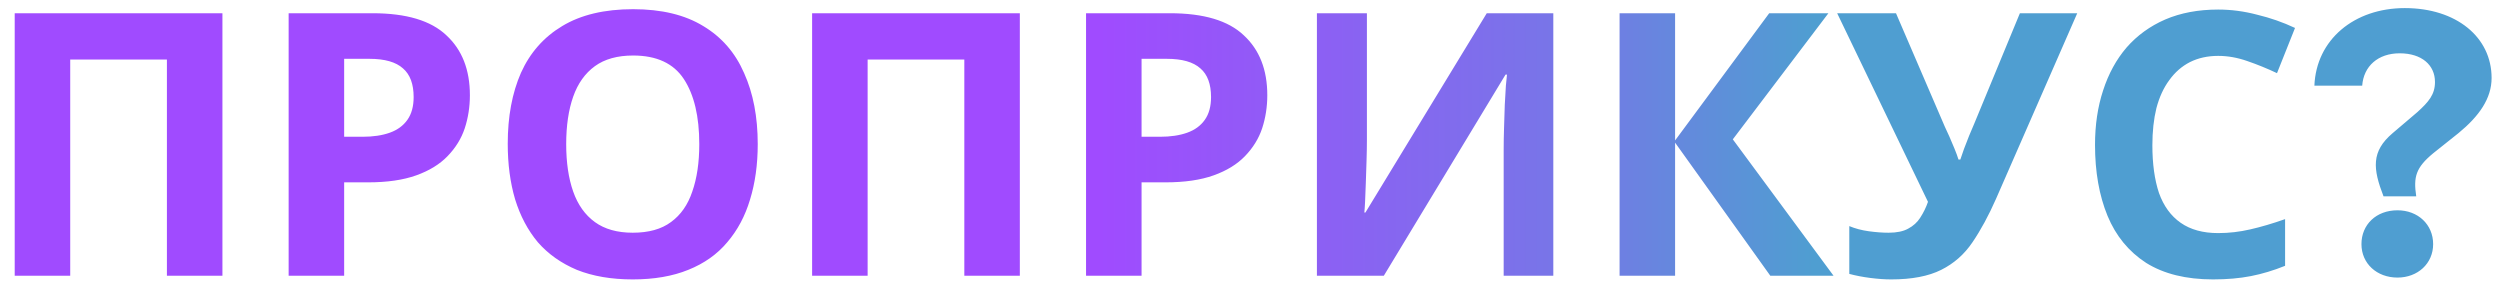 <?xml version="1.0" encoding="UTF-8"?> <svg xmlns="http://www.w3.org/2000/svg" width="136" height="16" viewBox="0 0 136 16" fill="none"><path d="M0.8 15V0.72H12.1V15H9.08V3.24H3.82V15H0.8ZM20.262 0.72C22.102 0.72 23.442 1.12 24.282 1.92C25.136 2.707 25.562 3.793 25.562 5.18C25.562 5.807 25.469 6.407 25.282 6.98C25.096 7.54 24.782 8.047 24.342 8.5C23.916 8.94 23.349 9.287 22.642 9.54C21.936 9.793 21.062 9.92 20.022 9.92H18.722V15H15.702V0.72H20.262ZM20.102 3.2H18.722V7.44H19.722C20.296 7.44 20.789 7.367 21.202 7.22C21.616 7.073 21.936 6.84 22.162 6.52C22.389 6.2 22.502 5.787 22.502 5.28C22.502 4.573 22.309 4.053 21.922 3.72C21.536 3.373 20.929 3.2 20.102 3.2ZM41.221 7.84C41.221 8.947 41.081 9.953 40.801 10.86C40.534 11.753 40.121 12.527 39.561 13.18C39.014 13.833 38.308 14.333 37.441 14.68C36.588 15.027 35.581 15.2 34.421 15.2C33.261 15.2 32.248 15.027 31.381 14.68C30.528 14.32 29.821 13.82 29.261 13.18C28.714 12.527 28.301 11.747 28.021 10.84C27.754 9.933 27.621 8.927 27.621 7.82C27.621 6.34 27.861 5.053 28.341 3.96C28.834 2.867 29.581 2.02 30.581 1.42C31.594 0.807 32.881 0.5 34.441 0.5C35.988 0.5 37.261 0.807 38.261 1.42C39.261 2.02 40.001 2.873 40.481 3.98C40.974 5.073 41.221 6.36 41.221 7.84ZM30.801 7.84C30.801 8.84 30.928 9.7 31.181 10.42C31.434 11.14 31.828 11.693 32.361 12.08C32.894 12.467 33.581 12.66 34.421 12.66C35.288 12.66 35.981 12.467 36.501 12.08C37.034 11.693 37.421 11.14 37.661 10.42C37.914 9.7 38.041 8.84 38.041 7.84C38.041 6.333 37.761 5.153 37.201 4.3C36.641 3.447 35.721 3.02 34.441 3.02C33.588 3.02 32.894 3.213 32.361 3.6C31.828 3.987 31.434 4.54 31.181 5.26C30.928 5.98 30.801 6.84 30.801 7.84ZM44.179 15V0.72H55.479V15H52.459V3.24H47.199V15H44.179ZM63.641 0.72C65.481 0.72 66.821 1.12 67.661 1.92C68.515 2.707 68.941 3.793 68.941 5.18C68.941 5.807 68.848 6.407 68.661 6.98C68.475 7.54 68.161 8.047 67.721 8.5C67.295 8.94 66.728 9.287 66.021 9.54C65.315 9.793 64.441 9.92 63.401 9.92H62.101V15H59.081V0.72H63.641ZM63.481 3.2H62.101V7.44H63.101C63.675 7.44 64.168 7.367 64.581 7.22C64.995 7.073 65.315 6.84 65.541 6.52C65.768 6.2 65.881 5.787 65.881 5.28C65.881 4.573 65.688 4.053 65.301 3.72C64.915 3.373 64.308 3.2 63.481 3.2ZM71.64 0.72H74.36V7.62C74.36 7.953 74.353 8.327 74.34 8.74C74.326 9.153 74.313 9.56 74.3 9.96C74.287 10.347 74.273 10.687 74.26 10.98C74.246 11.26 74.233 11.453 74.22 11.56H74.28L80.88 0.72H84.5V15H81.8V8.14C81.8 7.78 81.806 7.387 81.82 6.96C81.833 6.52 81.847 6.1 81.86 5.7C81.886 5.3 81.906 4.953 81.92 4.66C81.947 4.353 81.966 4.153 81.98 4.06H81.9L75.28 15H71.64V0.72ZM99.745 15H96.305L91.125 7.76V15H88.105V0.72H91.125V7.64L96.245 0.72H99.465L94.265 7.58L99.745 15ZM108.582 10.82C108.182 11.727 107.756 12.513 107.302 13.18C106.862 13.833 106.296 14.333 105.602 14.68C104.909 15.027 104.002 15.2 102.882 15.2C102.536 15.2 102.156 15.173 101.742 15.12C101.329 15.067 100.949 14.993 100.602 14.9V12.3C100.922 12.433 101.276 12.527 101.662 12.58C102.049 12.633 102.409 12.66 102.742 12.66C103.182 12.66 103.536 12.587 103.802 12.44C104.082 12.293 104.302 12.093 104.462 11.84C104.636 11.573 104.776 11.287 104.882 10.98L99.942 0.72H103.142L105.802 6.9C105.869 7.033 105.949 7.207 106.042 7.42C106.136 7.633 106.229 7.853 106.322 8.08C106.416 8.307 106.489 8.507 106.542 8.68H106.642C106.696 8.52 106.762 8.327 106.842 8.1C106.936 7.86 107.029 7.62 107.122 7.38C107.229 7.127 107.322 6.907 107.402 6.72L109.882 0.72H113.002L108.582 10.82ZM120.669 3.04C120.095 3.04 119.582 3.153 119.129 3.38C118.689 3.607 118.315 3.933 118.009 4.36C117.702 4.773 117.469 5.28 117.309 5.88C117.162 6.48 117.089 7.153 117.089 7.9C117.089 8.913 117.209 9.78 117.449 10.5C117.702 11.207 118.095 11.747 118.629 12.12C119.162 12.493 119.842 12.68 120.669 12.68C121.255 12.68 121.835 12.613 122.409 12.48C122.995 12.347 123.629 12.16 124.309 11.92V14.46C123.682 14.713 123.062 14.9 122.449 15.02C121.835 15.14 121.149 15.2 120.389 15.2C118.922 15.2 117.709 14.9 116.749 14.3C115.802 13.687 115.102 12.833 114.649 11.74C114.195 10.633 113.969 9.347 113.969 7.88C113.969 6.8 114.115 5.813 114.409 4.92C114.702 4.013 115.129 3.233 115.689 2.58C116.262 1.927 116.962 1.42 117.789 1.06C118.629 0.7 119.589 0.52 120.669 0.52C121.375 0.52 122.082 0.613 122.789 0.8C123.509 0.973 124.195 1.213 124.849 1.52L123.869 3.98C123.335 3.727 122.795 3.507 122.249 3.32C121.715 3.133 121.189 3.04 120.669 3.04ZM128.503 4.66H125.903C126.003 2.16 128.063 0.44 130.823 0.44C133.623 0.44 135.543 2.02 135.543 4.24C135.543 5.36 134.863 6.32 133.743 7.24L132.363 8.34C131.423 9.12 131.283 9.62 131.443 10.68H129.663C129.083 9.18 128.983 8.24 130.163 7.24L131.503 6.1C132.123 5.54 132.463 5.14 132.463 4.46C132.463 3.54 131.743 2.9 130.543 2.9C129.363 2.9 128.583 3.6 128.503 4.66ZM132.363 13.28C132.363 14.34 131.523 15.1 130.423 15.1C129.303 15.1 128.463 14.34 128.463 13.28C128.463 12.22 129.263 11.44 130.423 11.44C131.543 11.44 132.363 12.22 132.363 13.28Z" fill="url(#paint0_linear_2685_1121)"></path><defs><linearGradient id="paint0_linear_2685_1121" x1="-1" y1="7" x2="170" y2="7" gradientUnits="userSpaceOnUse"><stop offset="0.355" stop-color="#A04BFF"></stop><stop offset="0.5" stop-color="#7875E8"></stop><stop offset="0.583" stop-color="#4F9ED1"></stop></linearGradient></defs></svg> 